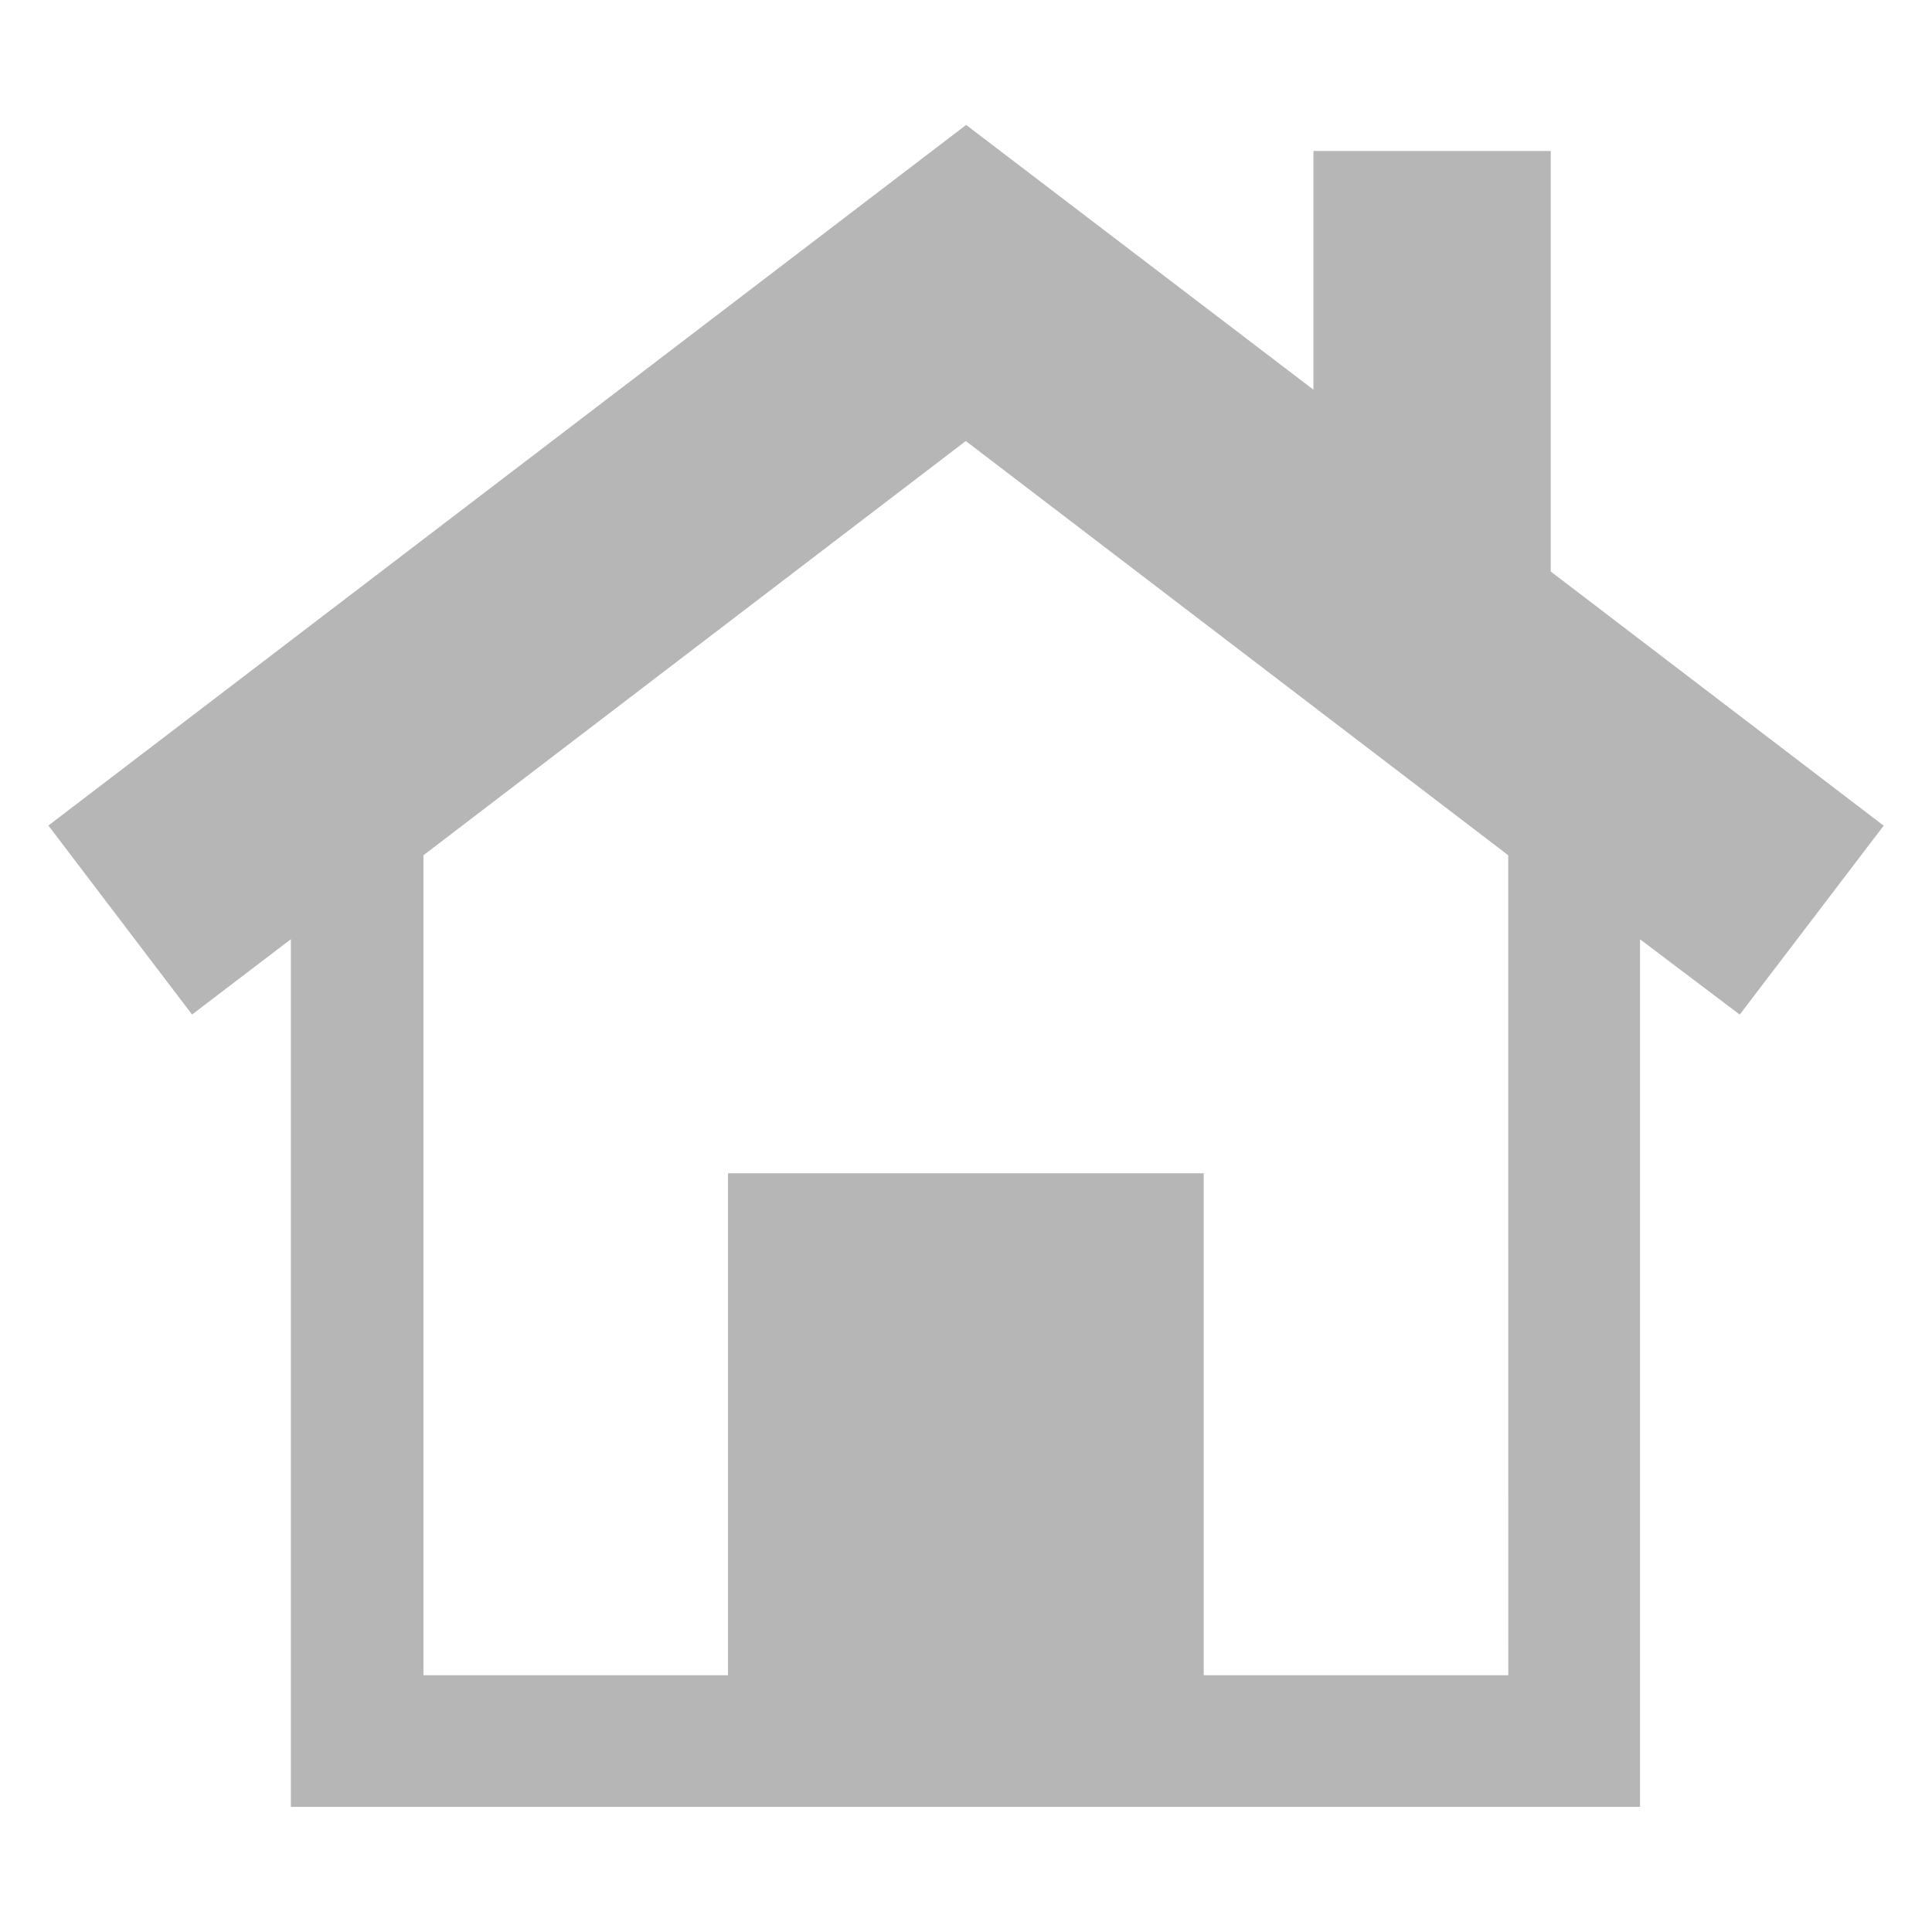 <?xml version="1.0" encoding="utf-8"?>
<!-- Generator: Adobe Illustrator 16.0.0, SVG Export Plug-In . SVG Version: 6.00 Build 0)  -->
<!DOCTYPE svg PUBLIC "-//W3C//DTD SVG 1.1//EN" "http://www.w3.org/Graphics/SVG/1.1/DTD/svg11.dtd">
<svg version="1.1" id="Ebene_1" xmlns="http://www.w3.org/2000/svg" xmlns:xlink="http://www.w3.org/1999/xlink" x="0px" y="0px"
	 width="28.348px" height="28.346px" viewBox="0 0 28.348 28.346" enable-background="new 0 0 28.348 28.346" xml:space="preserve">
<path fill="#B6B6B6" d="M27.639,12.115l-4.885-3.729v-6.17h-3.482v3.502l-5.096-3.885L0.71,12.113l2.108,2.773l0,0l1.45-1.105
	v12.731h19.796V13.782l1.463,1.105L27.639,12.115z M22.131,24.58h-4.469v-7.365h-6.98v7.365H6.213V12.549l7.958-6.078l7.959,6.078
	L22.131,24.58L22.131,24.58z"/>
</svg>
